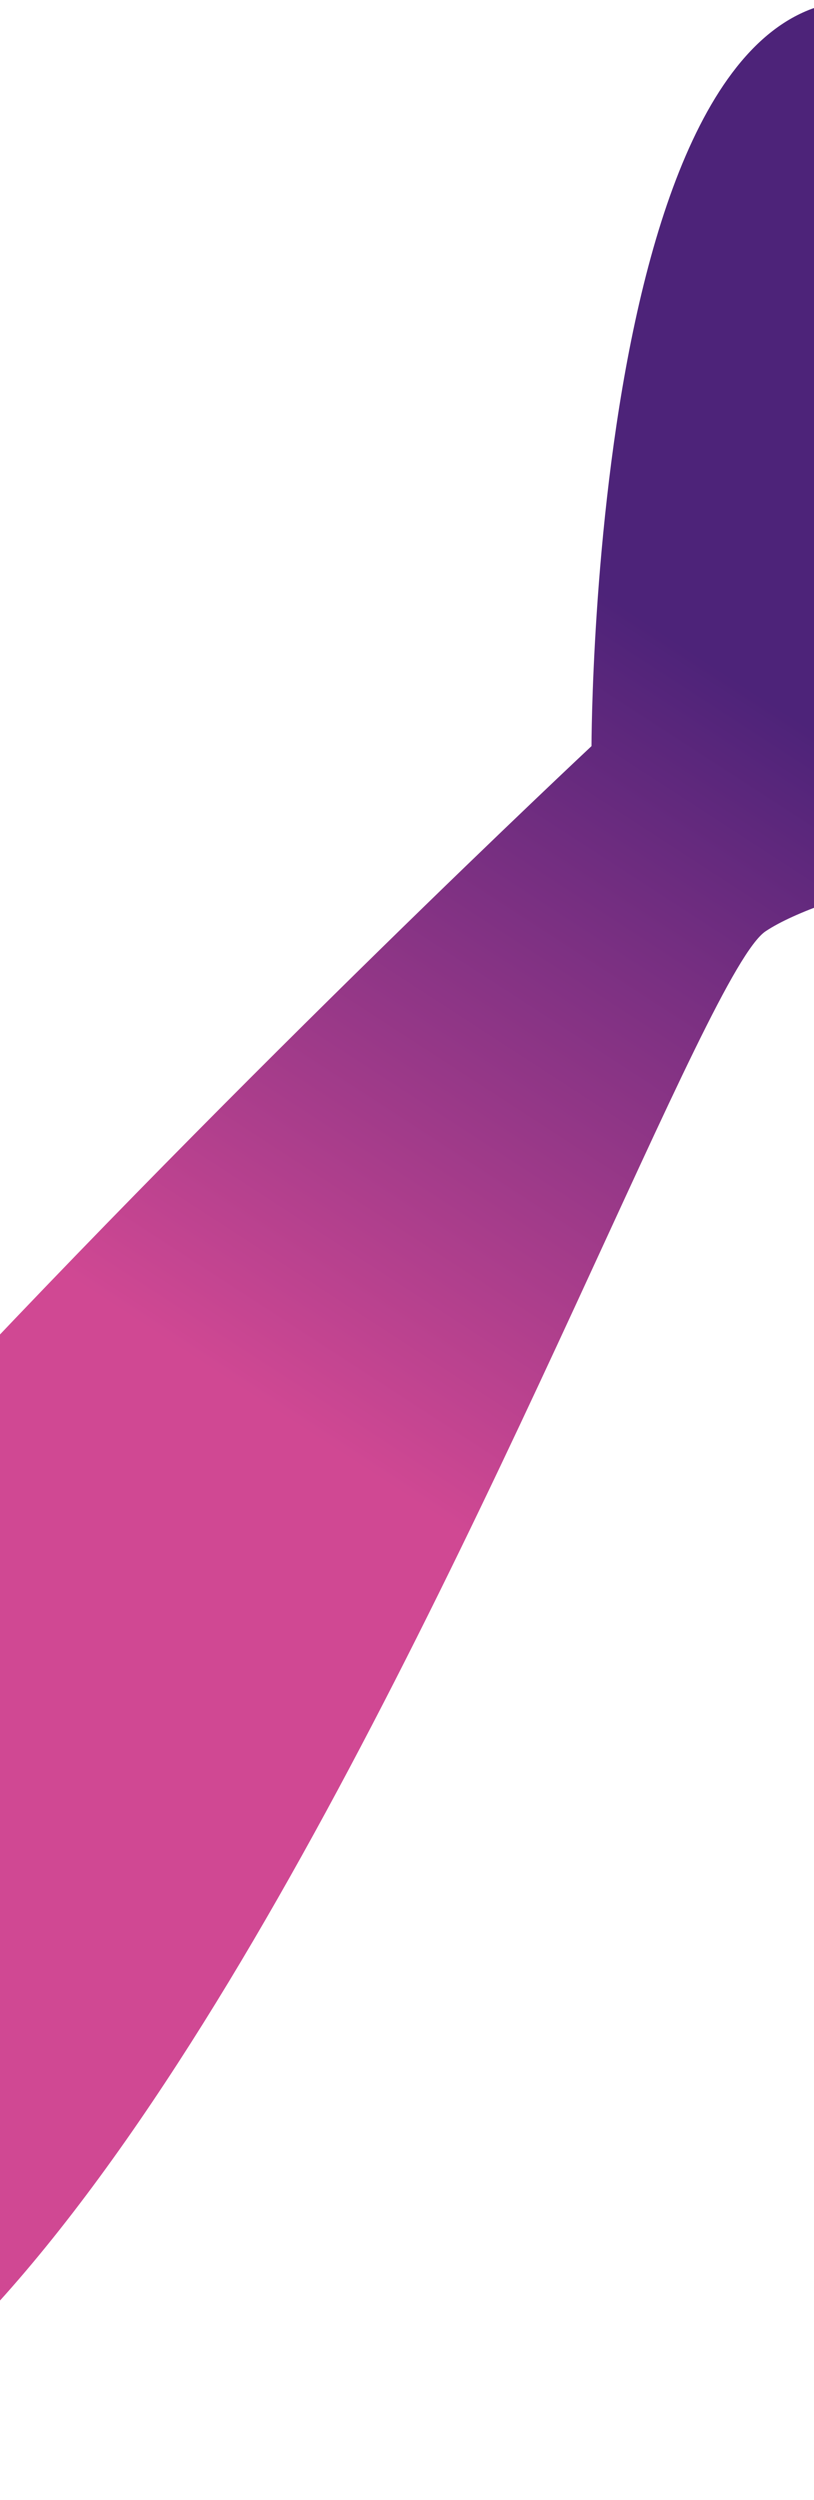  <svg class="bg-element-second-mob" width="375" height="1151" viewBox="0 0 375 1151" fill="none" xmlns="http://www.w3.org/2000/svg">
    <path d="M352.738 428.715C406.693 392.882 663.059 363.394 624.744 305.702C586.429 248.01 479.956 -29.387 426.001 6.446C272.5 -54 272.499 343.5 272.499 343.5C272.499 343.5 -358.771 933.824 -296.5 1039.5C-37 1479.89 298.783 464.548 352.738 428.715Z" fill="url(#paint0_linear_149_453)"/>
    <defs>
    <linearGradient id="paint0_linear_149_453" x1="234.055" y1="720.004" x2="451.396" y2="385.368" gradientUnits="userSpaceOnUse">
    <stop stop-color="#D04893"/>
    <stop offset="1" stop-color="#4D2379"/>
    </linearGradient>
    </defs>
</svg>